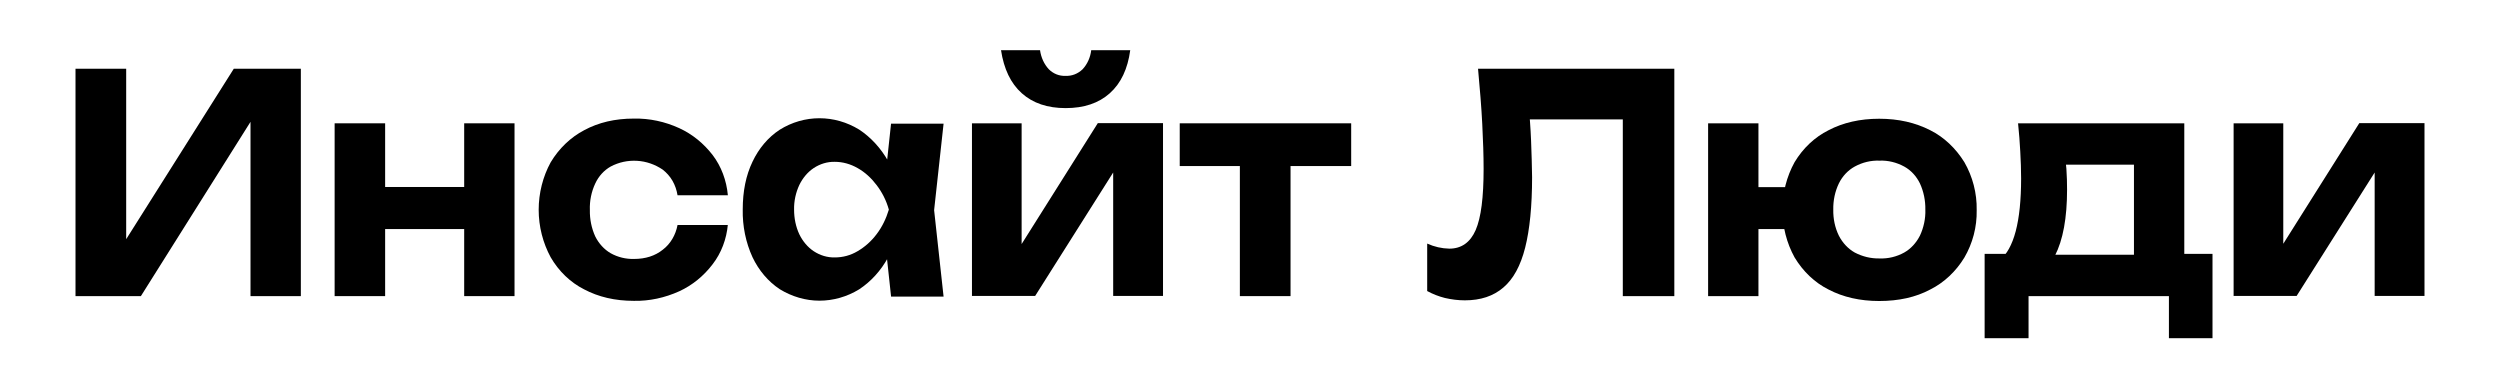 <?xml version="1.0" encoding="UTF-8"?>
<svg xmlns="http://www.w3.org/2000/svg" version="1.1" viewBox="0 0 148 23">
  <path d="M4.47,17.53V4.07h3v11.7l-.89-.2,7.26-11.5h3.97v13.46h-2.98V5.63l.87.2-7.36,11.7h-3.87Z"/>
  <path d="M19.81,7.3h2.99v10.23h-2.99V7.3ZM21.52,11.07h7.1v2.49h-7.1v-2.49ZM27.48,7.3h2.98v10.23h-2.98V7.3Z"/>
  <path d="M43.09,13.29c-.08.87-.39,1.69-.9,2.35-.53.7-1.21,1.25-1.97,1.6-.86.39-1.78.59-2.7.57-1.11,0-2.09-.23-2.94-.68-.81-.41-1.5-1.07-1.98-1.9-.46-.85-.71-1.82-.71-2.81s.25-1.97.71-2.81c.49-.82,1.18-1.48,1.98-1.9.85-.46,1.83-.69,2.94-.69.93-.02,1.85.18,2.7.57.76.35,1.43.89,1.97,1.59.51.67.82,1.5.9,2.38h-2.98c-.05-.31-.15-.6-.3-.86s-.35-.48-.58-.66c-.46-.31-.98-.49-1.52-.52-.54-.03-1.07.08-1.56.34-.39.22-.71.57-.91,1-.23.49-.34,1.03-.32,1.58-.01.54.1,1.08.32,1.56.21.42.53.77.91.99.43.24.9.35,1.38.34.68,0,1.25-.18,1.71-.55.45-.34.76-.87.87-1.46h2.98Z"/>
  <path d="M53.49,12.41c-.13,1.01-.45,1.97-.92,2.84-.42.77-1.01,1.42-1.71,1.88-.72.44-1.53.67-2.35.67-.82,0-1.63-.24-2.35-.68-.68-.45-1.24-1.11-1.61-1.89-.4-.87-.6-1.85-.58-2.83,0-1.08.19-2.02.58-2.83.37-.78.92-1.44,1.61-1.89.72-.45,1.53-.68,2.35-.68.82,0,1.63.23,2.35.67.7.46,1.29,1.11,1.72,1.87.48.87.79,1.84.91,2.85ZM47.01,12.41c0,.51.1,1.01.31,1.46.2.41.49.76.85,1,.38.25.81.38,1.25.37.47,0,.93-.12,1.35-.37.43-.25.81-.59,1.12-1,.33-.43.57-.93.73-1.46-.15-.54-.4-1.03-.73-1.46-.31-.41-.69-.76-1.12-1-.42-.24-.88-.37-1.35-.37-.44-.01-.87.12-1.25.37-.36.24-.65.59-.85,1-.21.45-.32.95-.31,1.46ZM52.75,17.54l-.4-3.71.44-1.4-.44-1.38.4-3.73h3.11l-.56,5.12.56,5.12h-3.11Z"/>
  <path d="M57.54,17.53V7.3h2.94v8.43l-.67-.22,5.18-8.22h3.86v10.23h-2.95v-8.63l.69.23-5.31,8.4h-3.73ZM63.09,6.4c-1.08,0-1.94-.29-2.6-.88-.66-.59-1.06-1.44-1.23-2.55h2.31c.06.43.24.83.52,1.13.27.27.63.41.99.39.37.02.73-.12,1.01-.39.28-.3.46-.7.51-1.13h2.31c-.15,1.11-.55,1.96-1.21,2.55-.66.59-1.53.88-2.62.88h0Z"/>
  <path d="M69.84,7.3h10.15v2.53h-10.15v-2.53ZM73.4,8.45h3v9.08h-3v-9.08Z"/>
  <path d="M87.49,4.07h11.63v13.46h-3.05V5.54l1.37,1.53h-8.26l1.29-1.13c.08.84.14,1.64.17,2.39.03.76.05,1.48.06,2.16,0,1.71-.14,3.1-.41,4.17-.27,1.07-.7,1.86-1.29,2.36-.59.51-1.35.76-2.28.76-.4,0-.79-.05-1.18-.14-.36-.09-.72-.23-1.05-.41v-2.81c.42.19.86.29,1.31.3.72,0,1.24-.37,1.56-1.1.32-.74.47-1.94.47-3.62,0-.79-.03-1.68-.08-2.66-.05-.99-.14-2.08-.25-3.27Z"/>
  <path d="M101.12,17.53V7.3h2.98v10.23h-2.98ZM102.8,13.55v-2.47h4.65v2.48h-4.65ZM111.25,17.82c-1.14,0-2.14-.23-3-.68-.82-.41-1.51-1.07-2.01-1.9-.47-.85-.72-1.83-.72-2.82s.25-1.97.72-2.82c.5-.83,1.19-1.48,2.01-1.89.86-.45,1.86-.68,3-.68s2.14.23,3.02.68c.82.41,1.51,1.07,2.02,1.89.49.85.75,1.84.73,2.84.02,1-.24,1.97-.73,2.81-.5.82-1.2,1.48-2.02,1.89-.86.46-1.87.68-3.02.68h0ZM111.27,15.3c.5.02,1.01-.1,1.46-.35.39-.22.71-.57.93-1,.22-.47.34-1.01.32-1.54.01-.54-.1-1.07-.32-1.55-.21-.43-.53-.78-.93-1-.46-.25-.96-.37-1.46-.35-.51-.02-1.01.1-1.47.35-.4.22-.73.57-.94,1-.23.48-.34,1.01-.33,1.55-.01.54.1,1.07.33,1.54.22.43.55.78.94,1,.46.24.96.36,1.46.35h0Z"/>
  <path d="M130.98,15.03v4.99h-2.58v-2.49h-8.31v2.49h-2.6v-4.99h2.68l.59.05h6.68l.55-.05h2.99ZM119.45,7.3h9.86v9.55h-2.98v-8.63l1.37,1.53h-6.76l1.15-1.2c.12.47.2.95.24,1.44.03.44.04.85.04,1.24,0,1.67-.24,2.98-.72,3.91-.48.93-1.17,1.4-2.05,1.4l-1.23-1.13c.85-.67,1.28-2.29,1.28-4.85,0-.5-.02-1.03-.05-1.58-.03-.55-.07-1.11-.13-1.67Z"/>
  <path d="M132.23,17.53V7.3h2.94v8.43l-.68-.22,5.18-8.22h3.86v10.23h-2.95v-8.63l.69.23-5.31,8.4h-3.72Z"/>
</svg>